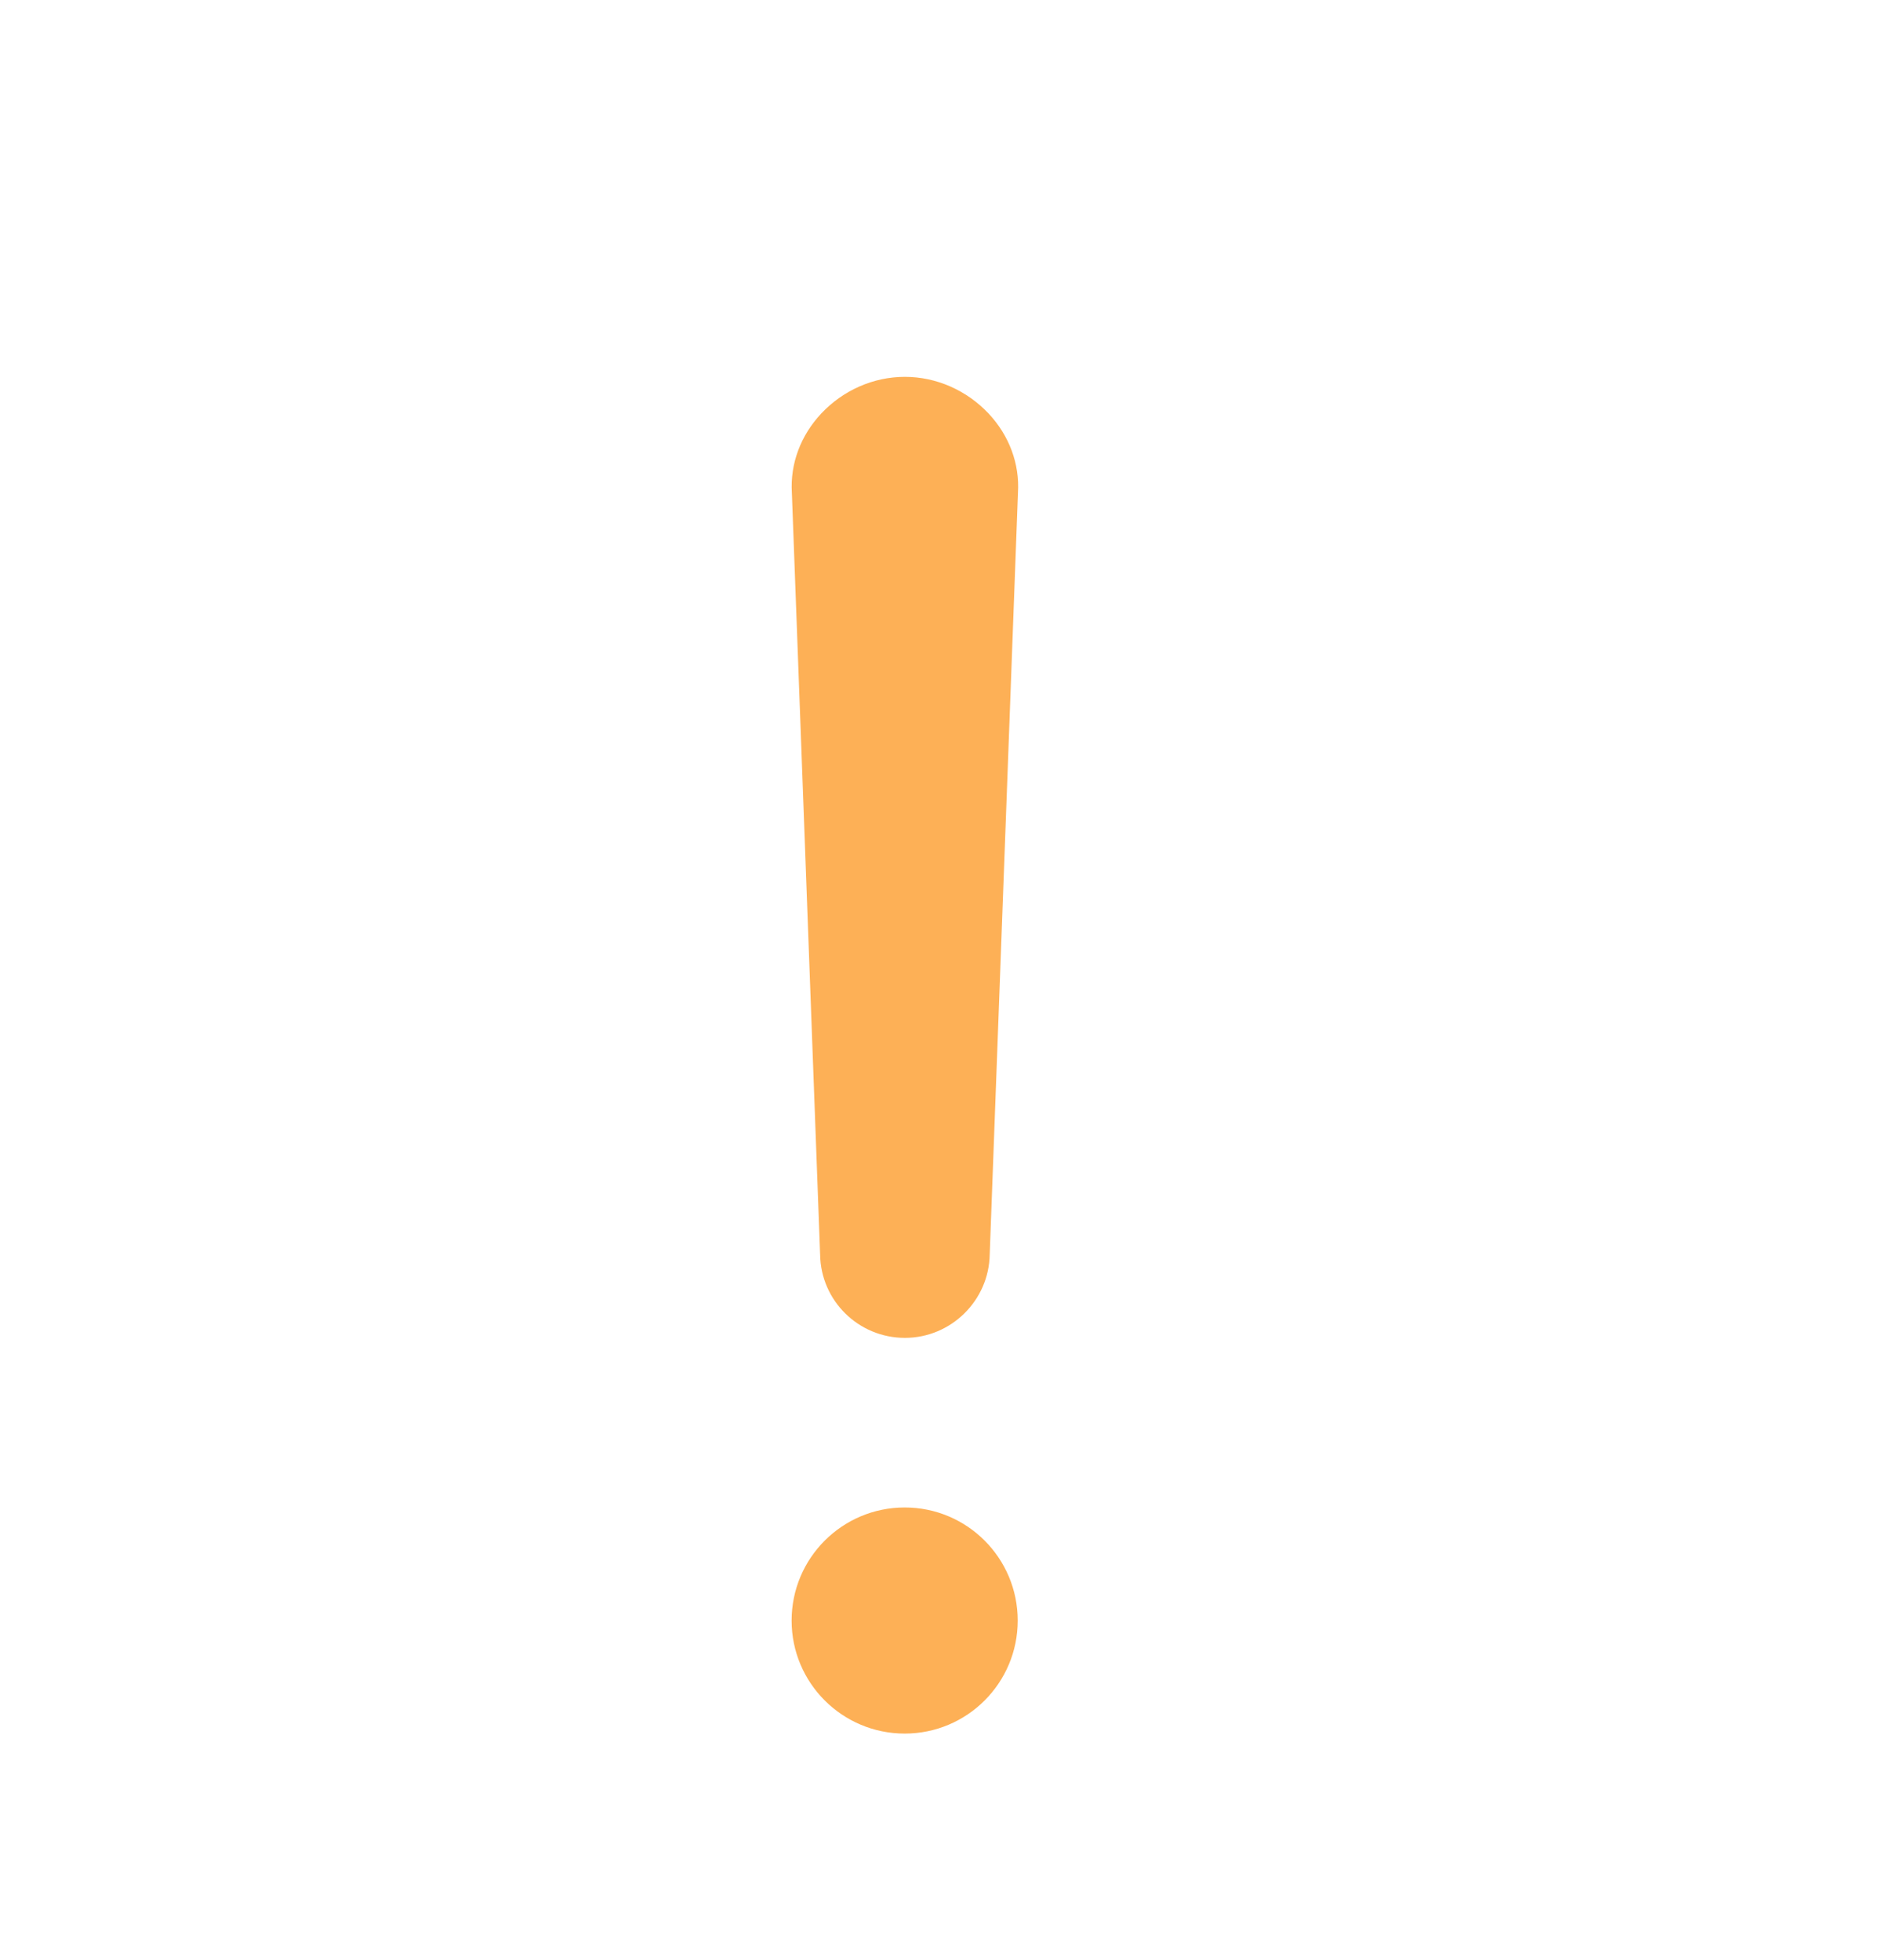 <svg xmlns="http://www.w3.org/2000/svg" width="23" height="24" viewBox="0 0 23 24" fill="none">
  <path d="M10.044 15.363C10.052 15.93 10.515 16.384 11.082 16.384C11.649 16.384 12.112 15.925 12.121 15.363L12.467 6.034C12.489 5.679 12.359 5.333 12.108 5.065C11.839 4.779 11.467 4.615 11.082 4.615C10.697 4.615 10.325 4.779 10.057 5.065C9.806 5.333 9.676 5.679 9.698 6.034L10.044 15.363Z" fill="#FDB056"/>
  <path d="M11.08 21.23C11.845 21.23 12.464 20.61 12.464 19.846C12.464 19.081 11.845 18.461 11.08 18.461C10.315 18.461 9.695 19.081 9.695 19.846C9.695 20.61 10.315 21.23 11.08 21.23Z" fill="#FDB056"/>
</svg>